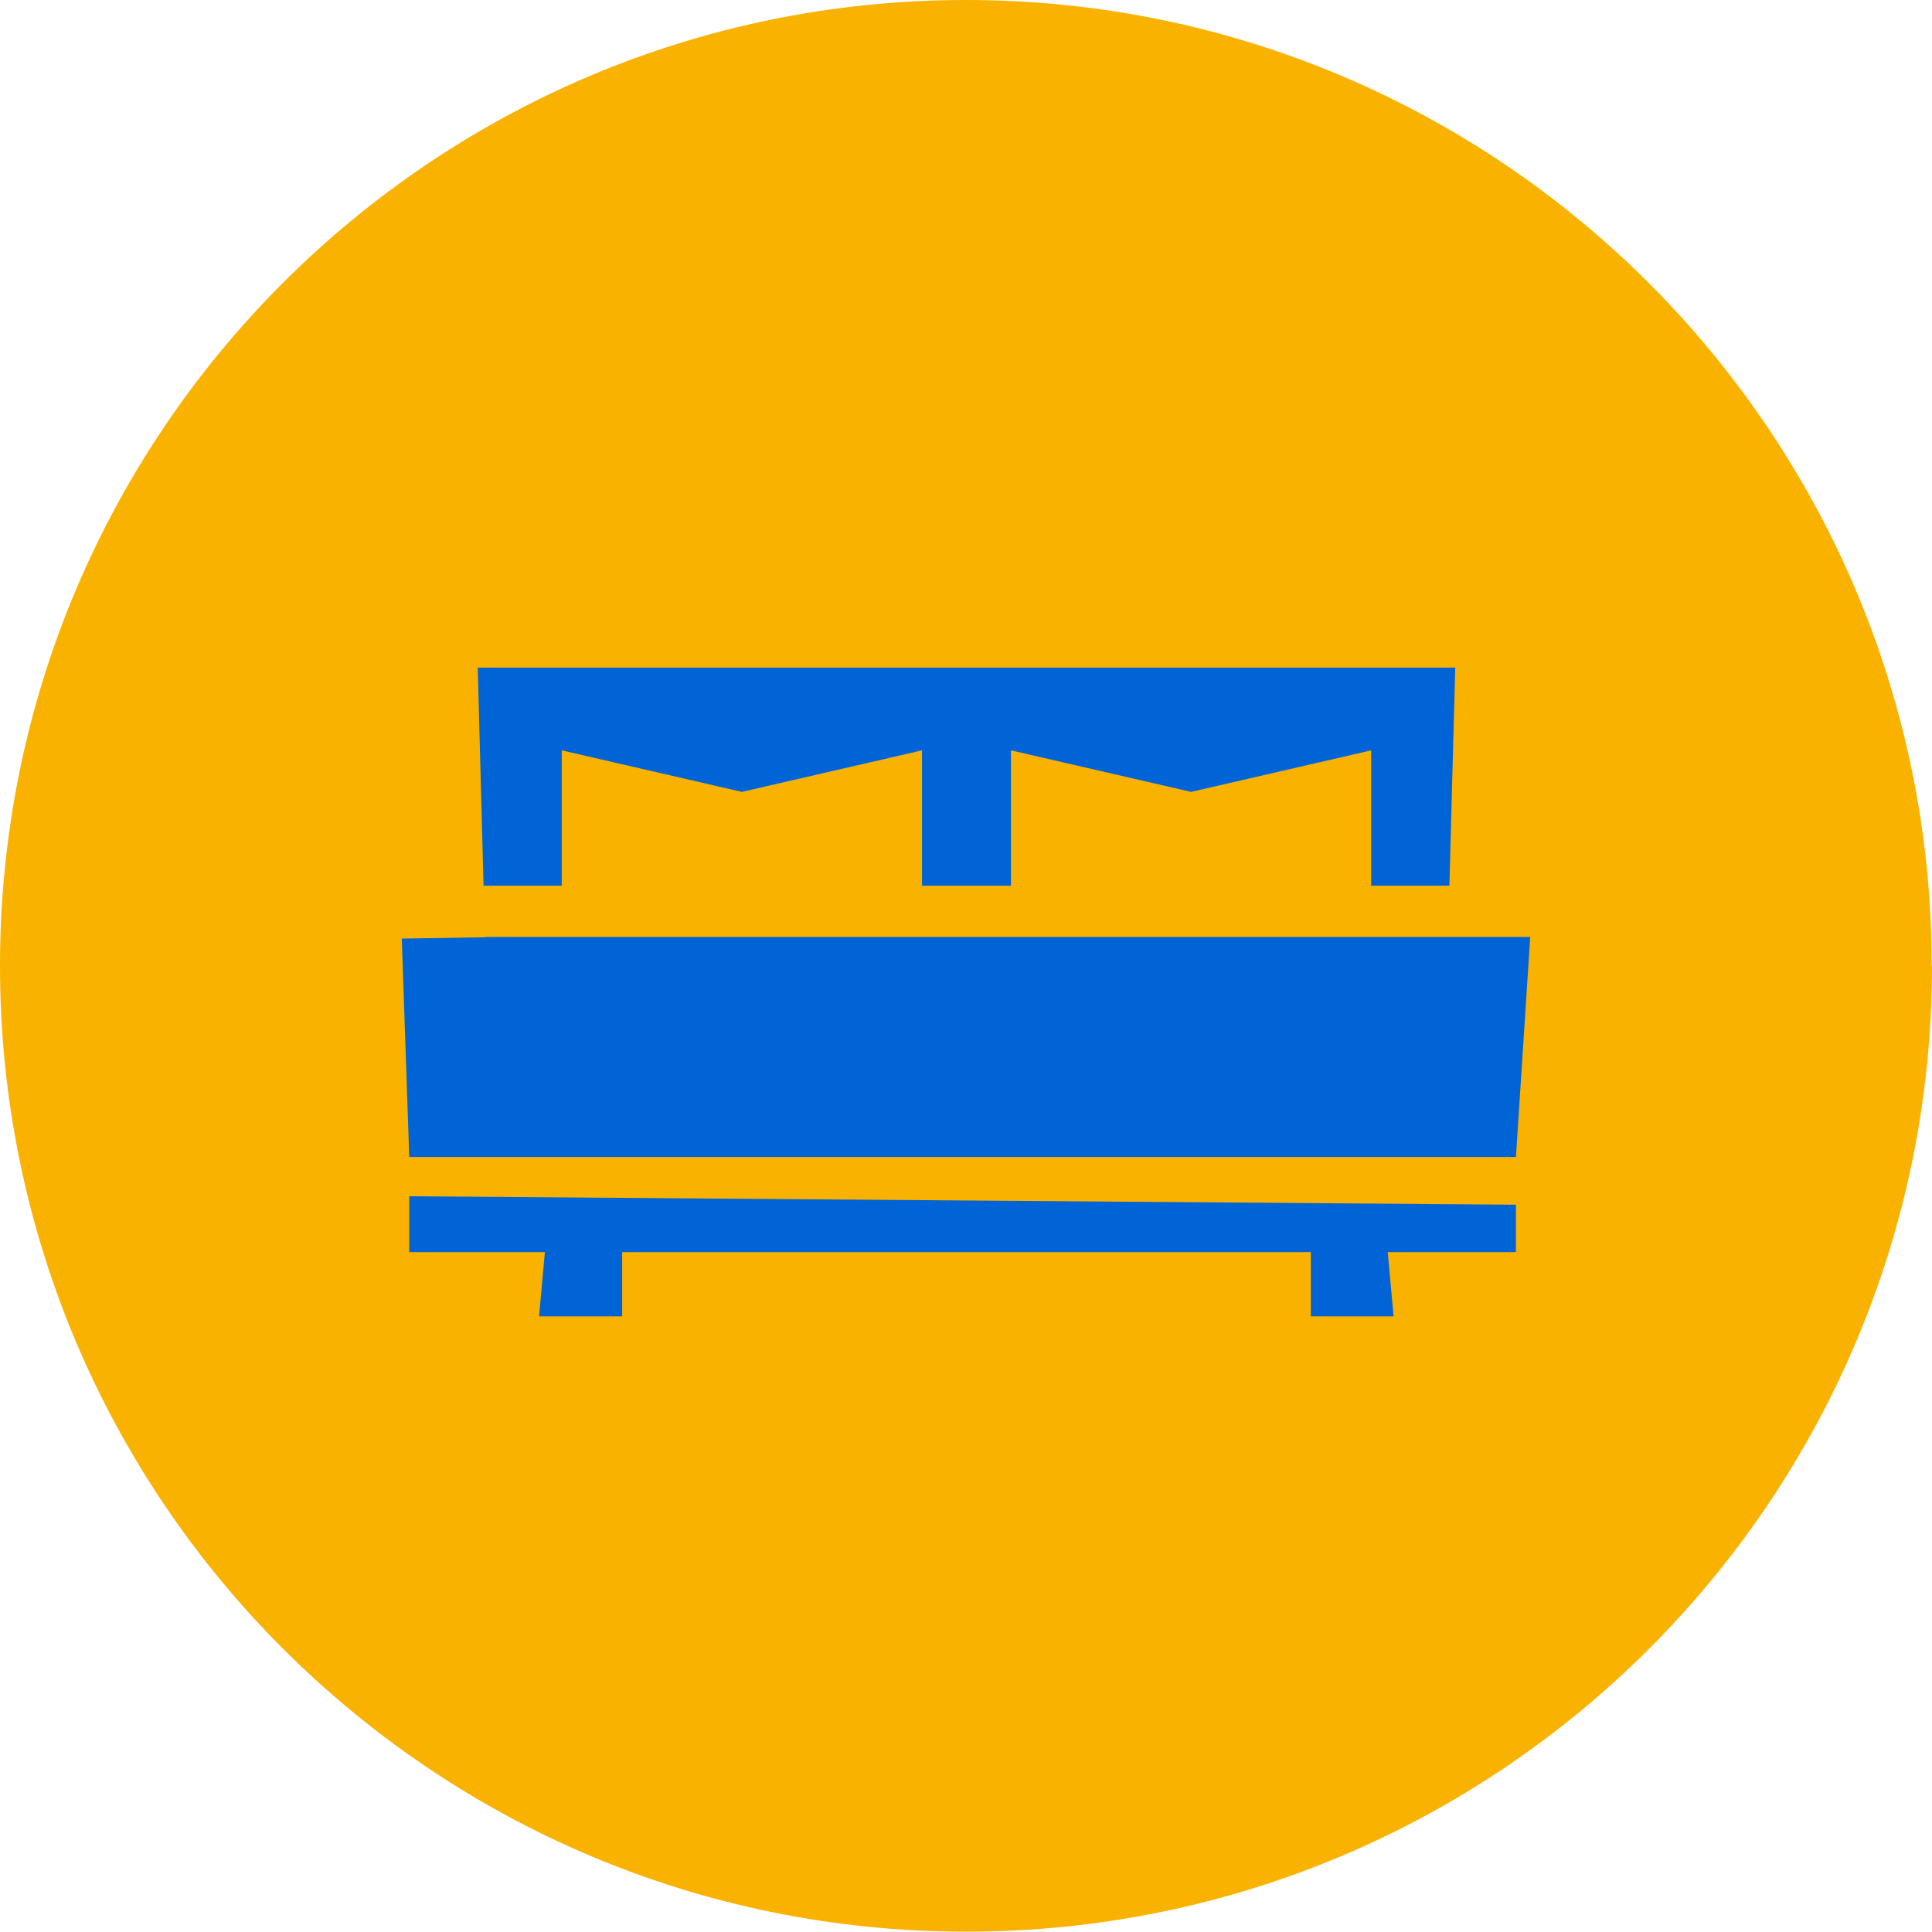 <?xml version="1.0" encoding="UTF-8"?>
<svg xmlns="http://www.w3.org/2000/svg" id="FG" version="1.1" viewBox="0 0 595.3 595.3">
  <defs>
    <style>
      .cls-1 {
        fill: #f9b200;
      }

      .cls-1, .cls-2 {
        stroke-width: 0px;
      }

      .cls-2 {
        fill: #0064d7;
      }
    </style>
  </defs>
  <path class="cls-1" d="M595.3,297.6c0,164.4-133.3,297.6-297.6,297.6S0,462,0,297.6,133.3,0,297.6,0s297.6,133.3,297.6,297.6h0Z"></path>
  <g>
    <polygon class="cls-2" points="126.1 385.8 167.9 385.8 166.1 405.6 191.7 405.6 191.7 385.8 403.9 385.8 403.9 405.6 429.4 405.6 427.6 385.8 467.1 385.8 467.1 371.2 126.1 368.6 126.1 385.8"></polygon>
    <path class="cls-2" d="M149.5,288.8h0c0,0-25.7.4-25.7.4l2.3,67.3h341l4.4-67.8H149.5ZM147.2,205.7l1.8,67.2h24.1v-41.7l55.5,12.8,55.5-12.8v41.7h27.4v-41.7l55.5,12.8,55.5-12.8v41.7h24.1l1.8-67.2H147.2Z"></path>
  </g>
</svg>
